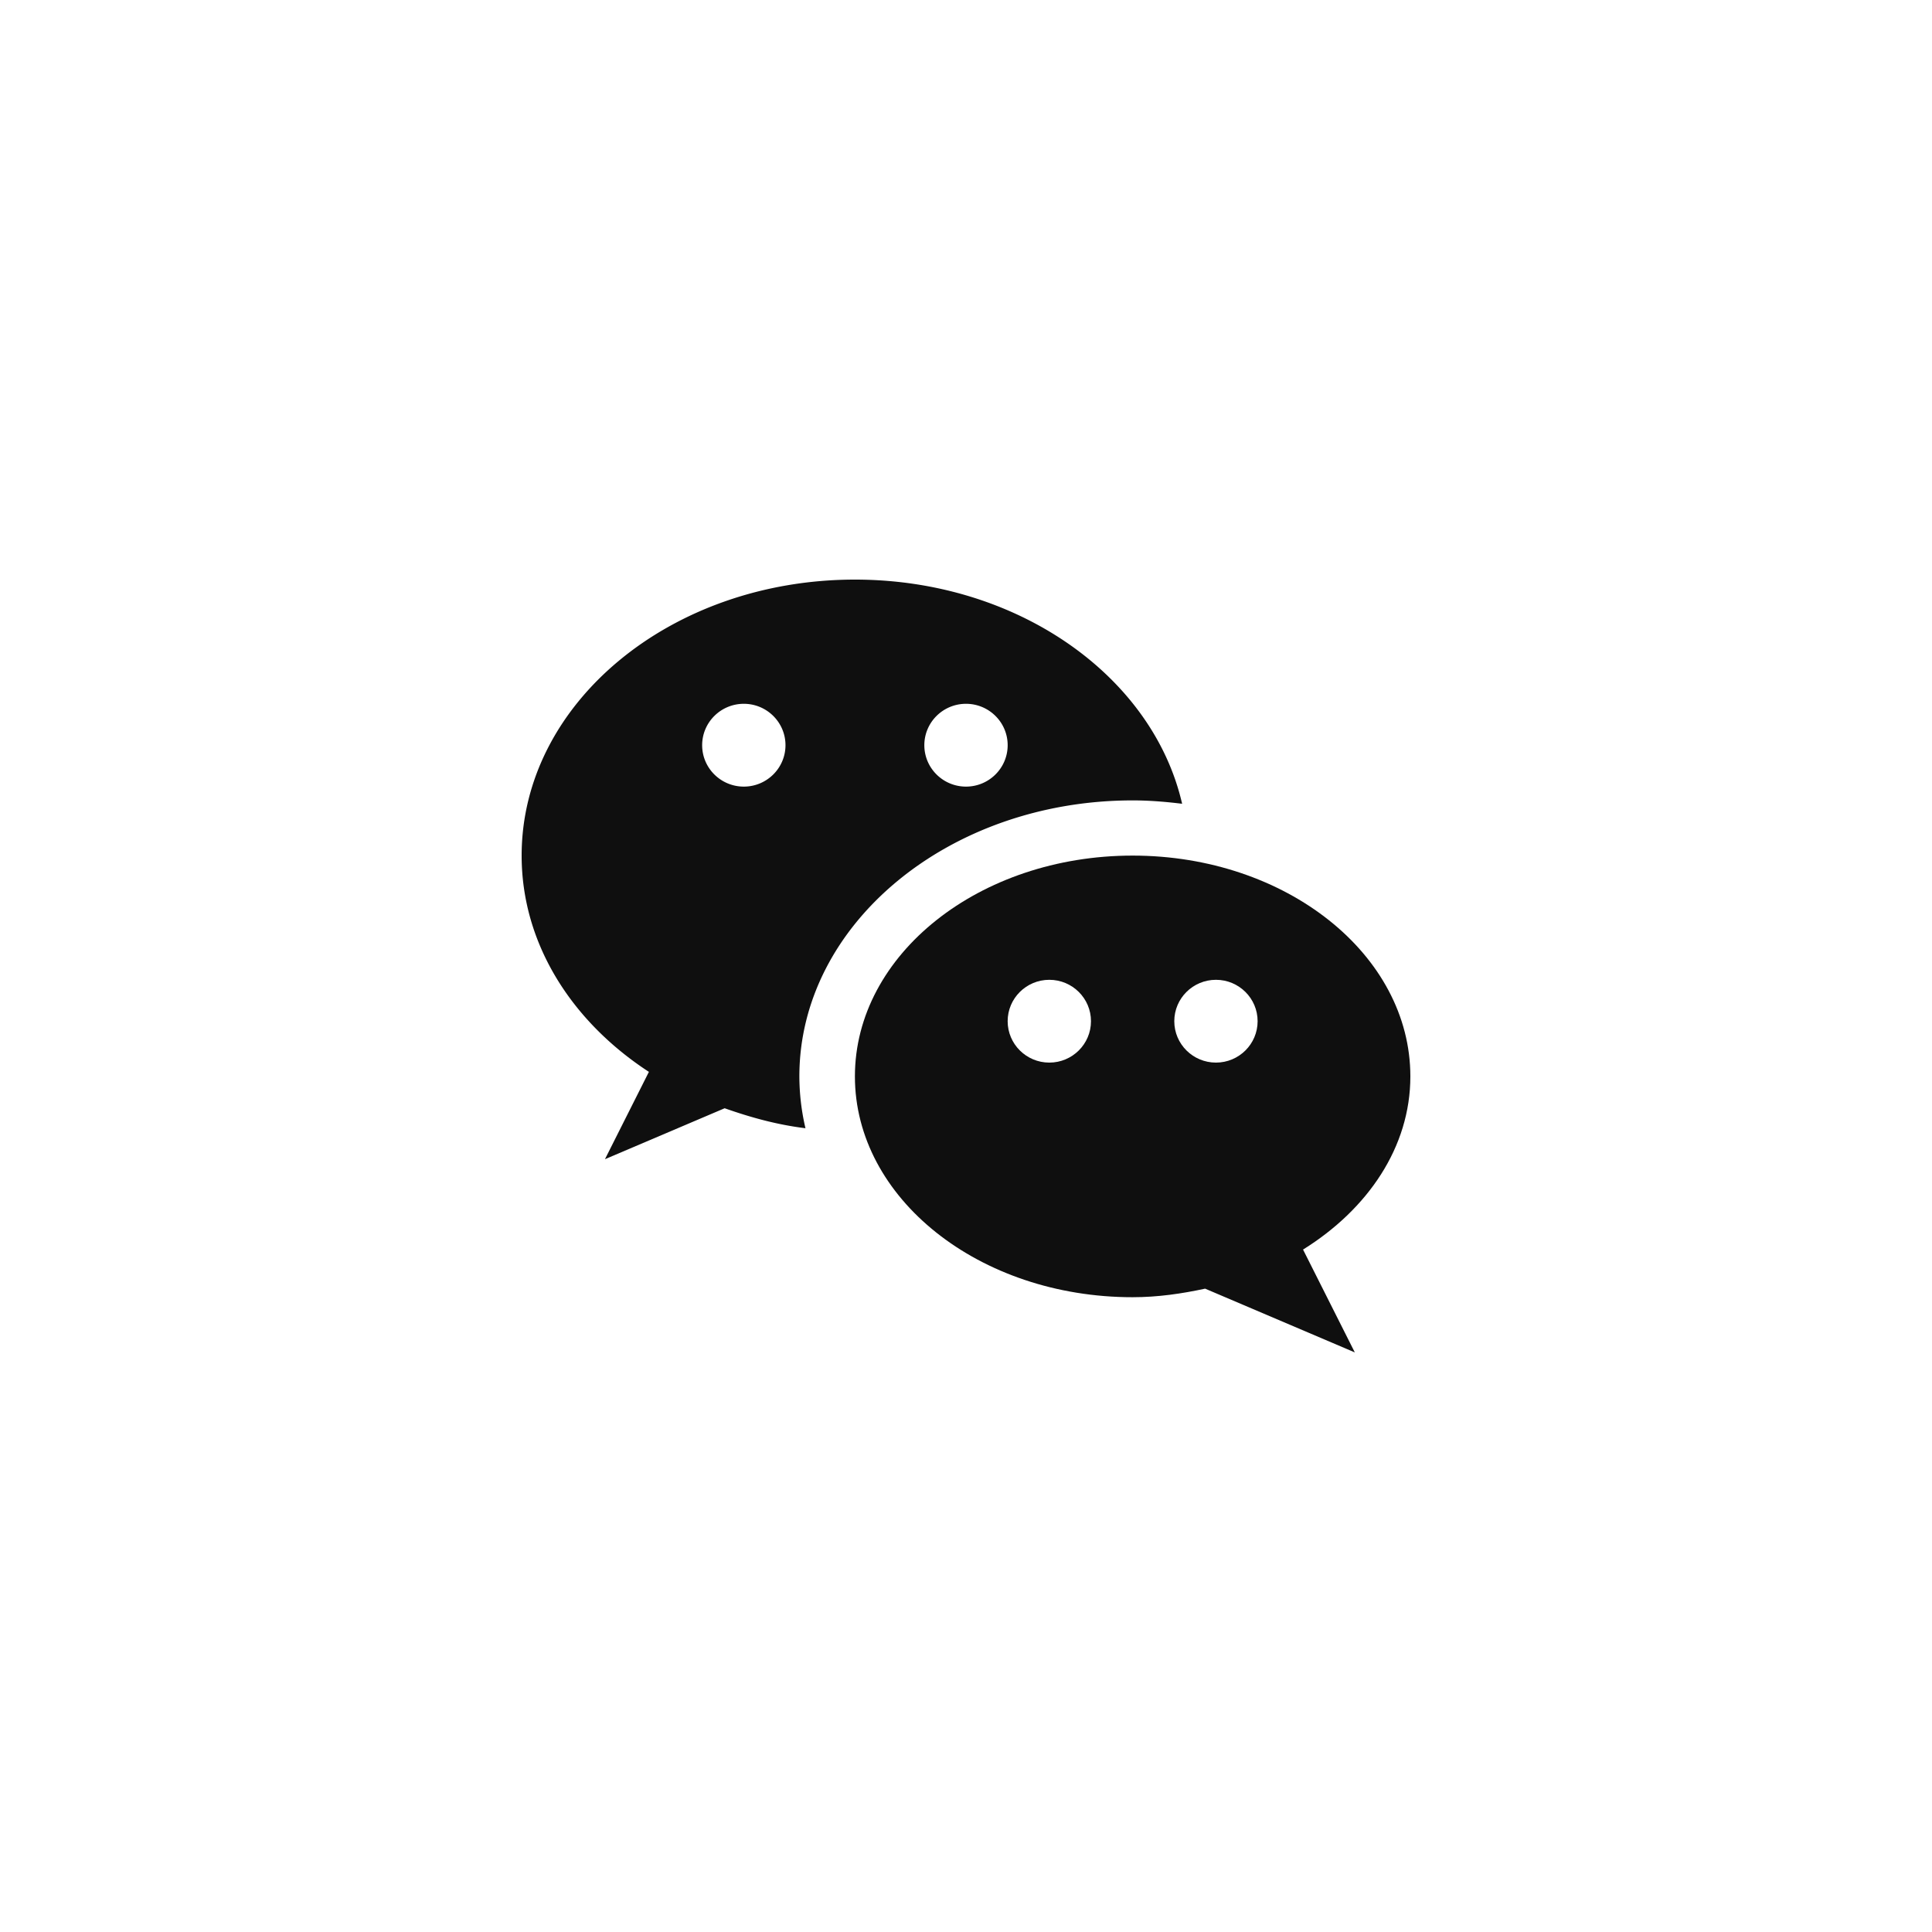 <svg width="200" height="200" fill="none" xmlns="http://www.w3.org/2000/svg"><path d="M88.5 60C69.445 60 54 72.794 54 88.571c0 9.098 5.163 17.166 13.173 22.389L62.625 120l12.391-5.274c2.657.937 5.417 1.708 8.366 2.068a23.78 23.78 0 01-.632-5.365c0-15.755 15.473-28.572 34.5-28.572 1.742 0 3.444.143 5.123.349C119.337 69.994 105.336 60 88.5 60zM77 81.429c-2.38 0-4.313-1.92-4.313-4.286 0-2.366 1.933-4.286 4.313-4.286s4.313 1.92 4.313 4.286c0 2.366-1.933 4.286-4.313 4.286zm23 0c-2.38 0-4.313-1.92-4.313-4.286 0-2.366 1.933-4.286 4.313-4.286 2.381 0 4.313 1.92 4.313 4.286 0 2.366-1.932 4.286-4.313 4.286z" fill="#0F0F0F"/><path d="M146 111.429c0-12.623-12.874-22.858-28.75-22.858S88.5 98.806 88.5 111.43c0 12.622 12.874 22.857 28.75 22.857 2.611 0 5.094-.366 7.504-.886l15.496 6.6-5.359-10.646c6.716-4.183 11.109-10.617 11.109-17.925zM108.625 110c-2.38 0-4.313-1.92-4.313-4.286 0-2.365 1.933-4.285 4.313-4.285 2.381 0 4.313 1.92 4.313 4.285 0 2.366-1.932 4.286-4.313 4.286zm17.25 0c-2.381 0-4.313-1.92-4.313-4.286 0-2.365 1.932-4.285 4.313-4.285s4.313 1.92 4.313 4.285c0 2.366-1.932 4.286-4.313 4.286z" fill="#0F0F0F"/></svg>